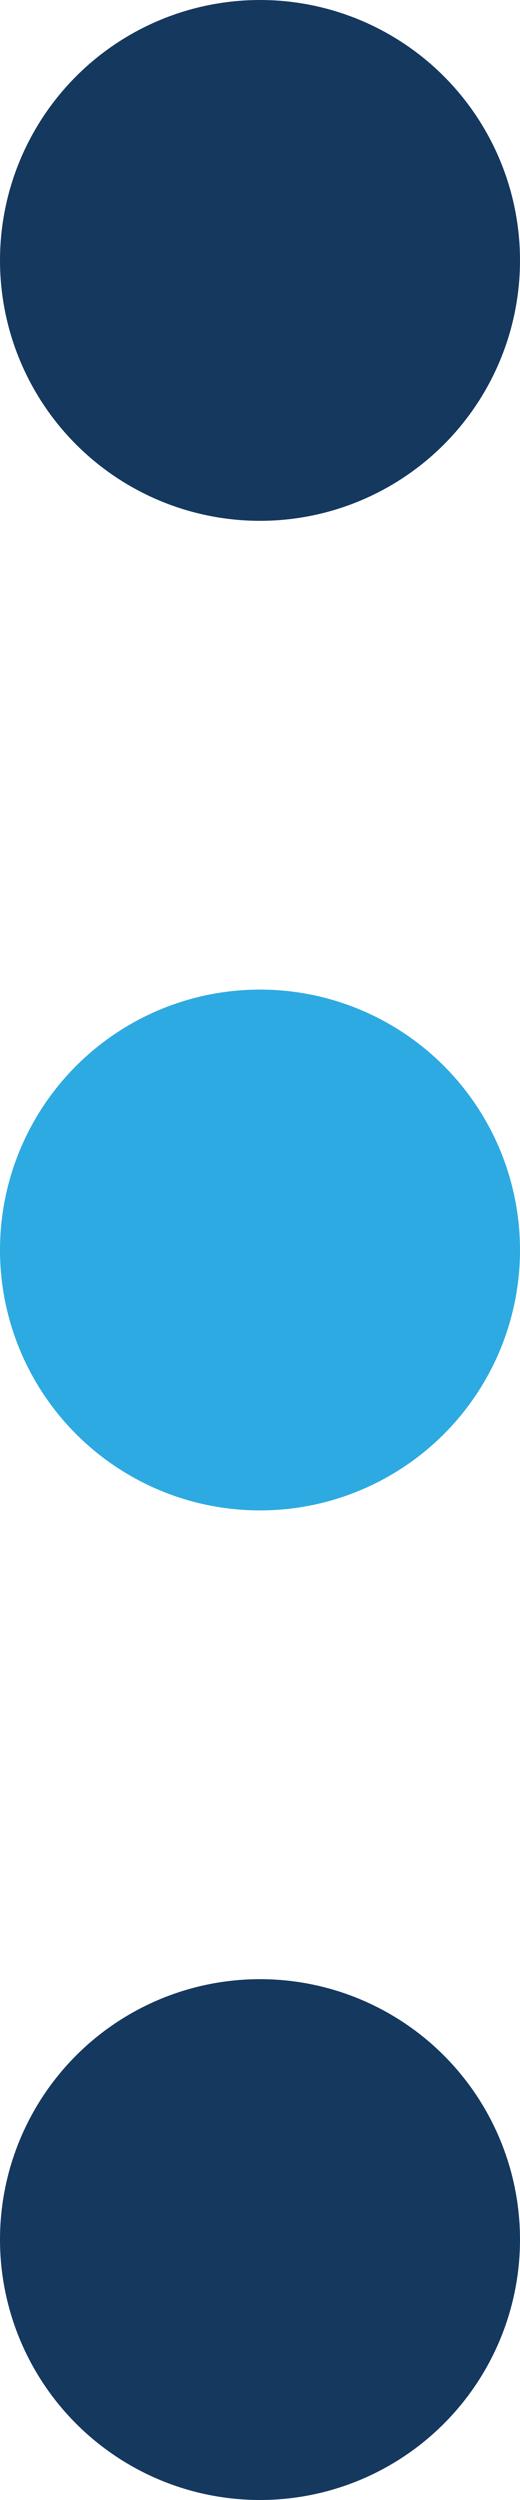 <svg xmlns="http://www.w3.org/2000/svg" viewBox="0 0 10 48"><defs><style>.cls-1{fill:#15385f;}.cls-2{fill:#2daae1;}</style></defs><title>Asset 2243</title><g id="Layer_2" data-name="Layer 2"><g id="Icons"><circle class="cls-1" cx="5" cy="5" r="5"/><circle class="cls-2" cx="5" cy="24" r="5"/><circle class="cls-1" cx="5" cy="43" r="5"/></g></g></svg>